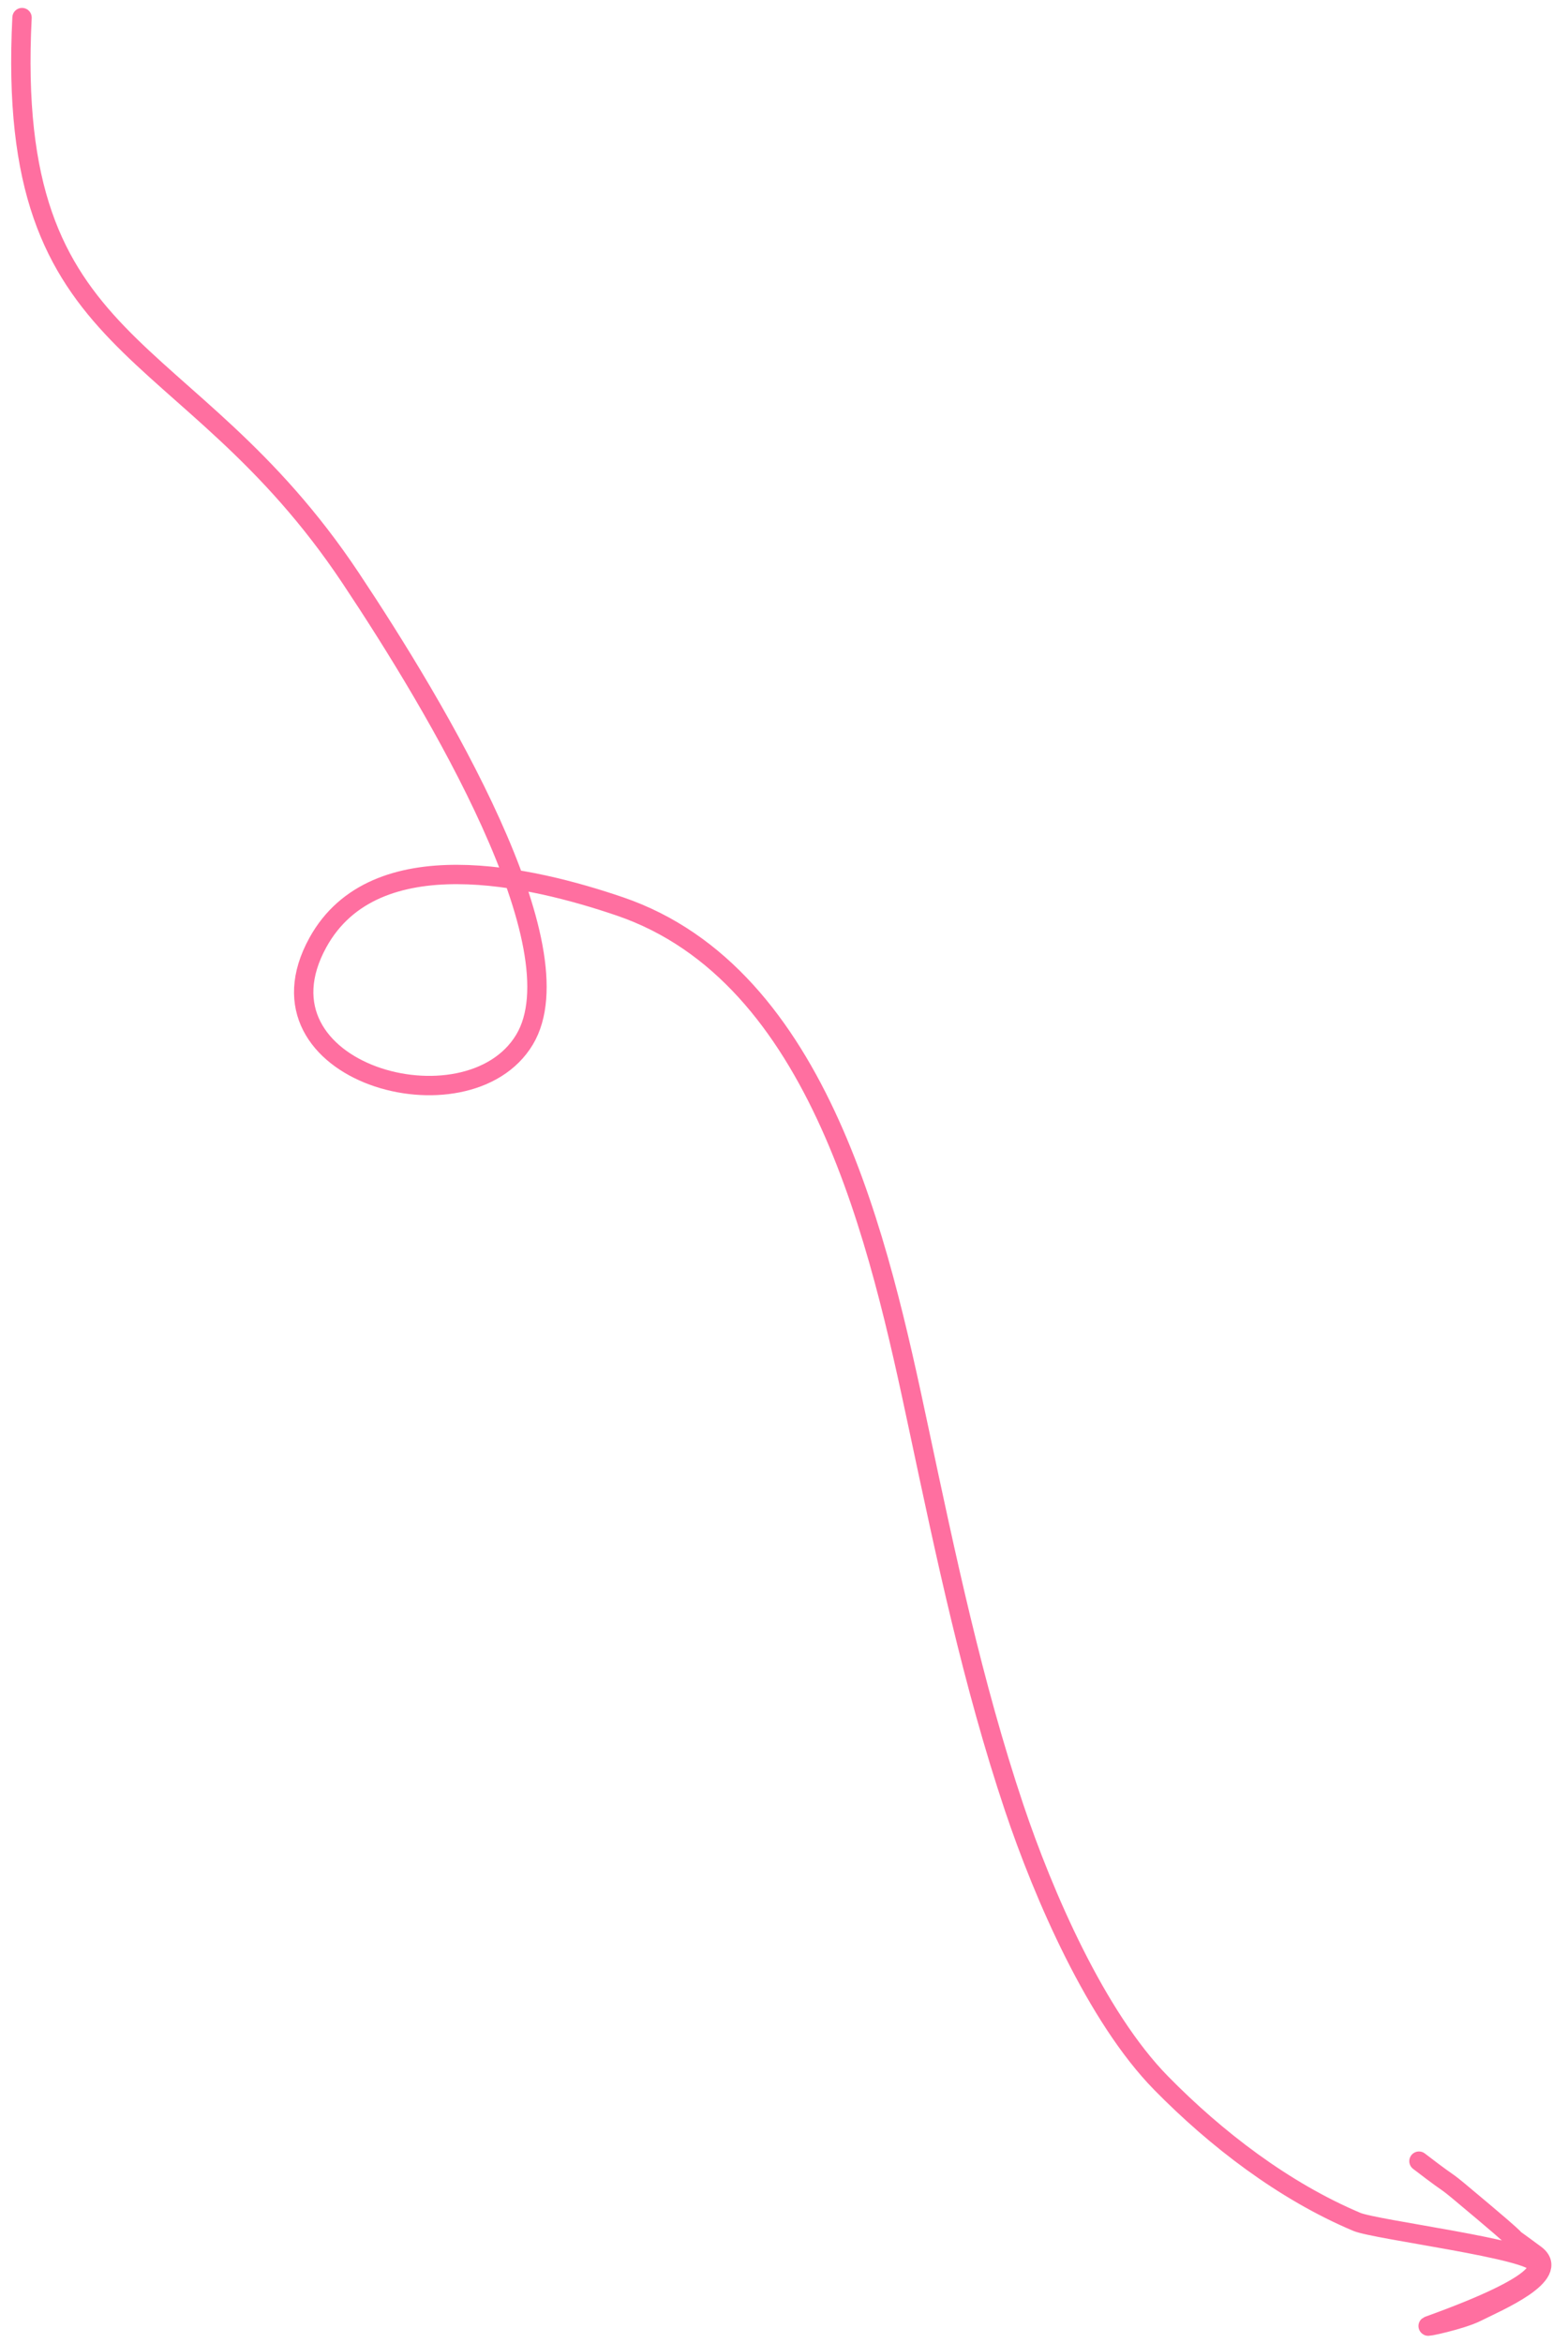 <?xml version="1.0" encoding="UTF-8"?> <svg xmlns="http://www.w3.org/2000/svg" width="81" height="121" viewBox="0 0 81 121" fill="none"> <path d="M1.138 0.909C0.238 18.642 9.566 17.022 18.115 29.857C22.586 36.57 29.966 48.927 27.093 53.701C24.153 58.585 12.708 55.422 16.422 48.68C19.361 43.346 27.481 45.267 32.016 46.814C42.405 50.36 45.434 64.256 47.46 73.783C48.859 80.359 50.247 86.972 52.389 93.363C53.9 97.869 56.626 104.171 59.979 107.587C62.827 110.489 66.319 113.164 70.087 114.756C71.066 115.17 79.281 116.188 79.37 116.938C79.39 117.102 80.09 117.86 73.814 120.121C73.467 120.246 75.481 119.825 76.292 119.413C77.284 118.909 80.71 117.477 79.312 116.442C77.047 114.766 79.57 116.716 76.636 114.244C74.02 112.039 75.569 113.365 73.301 111.622" stroke="#FF6FA0" stroke-linecap="round"></path> </svg> 